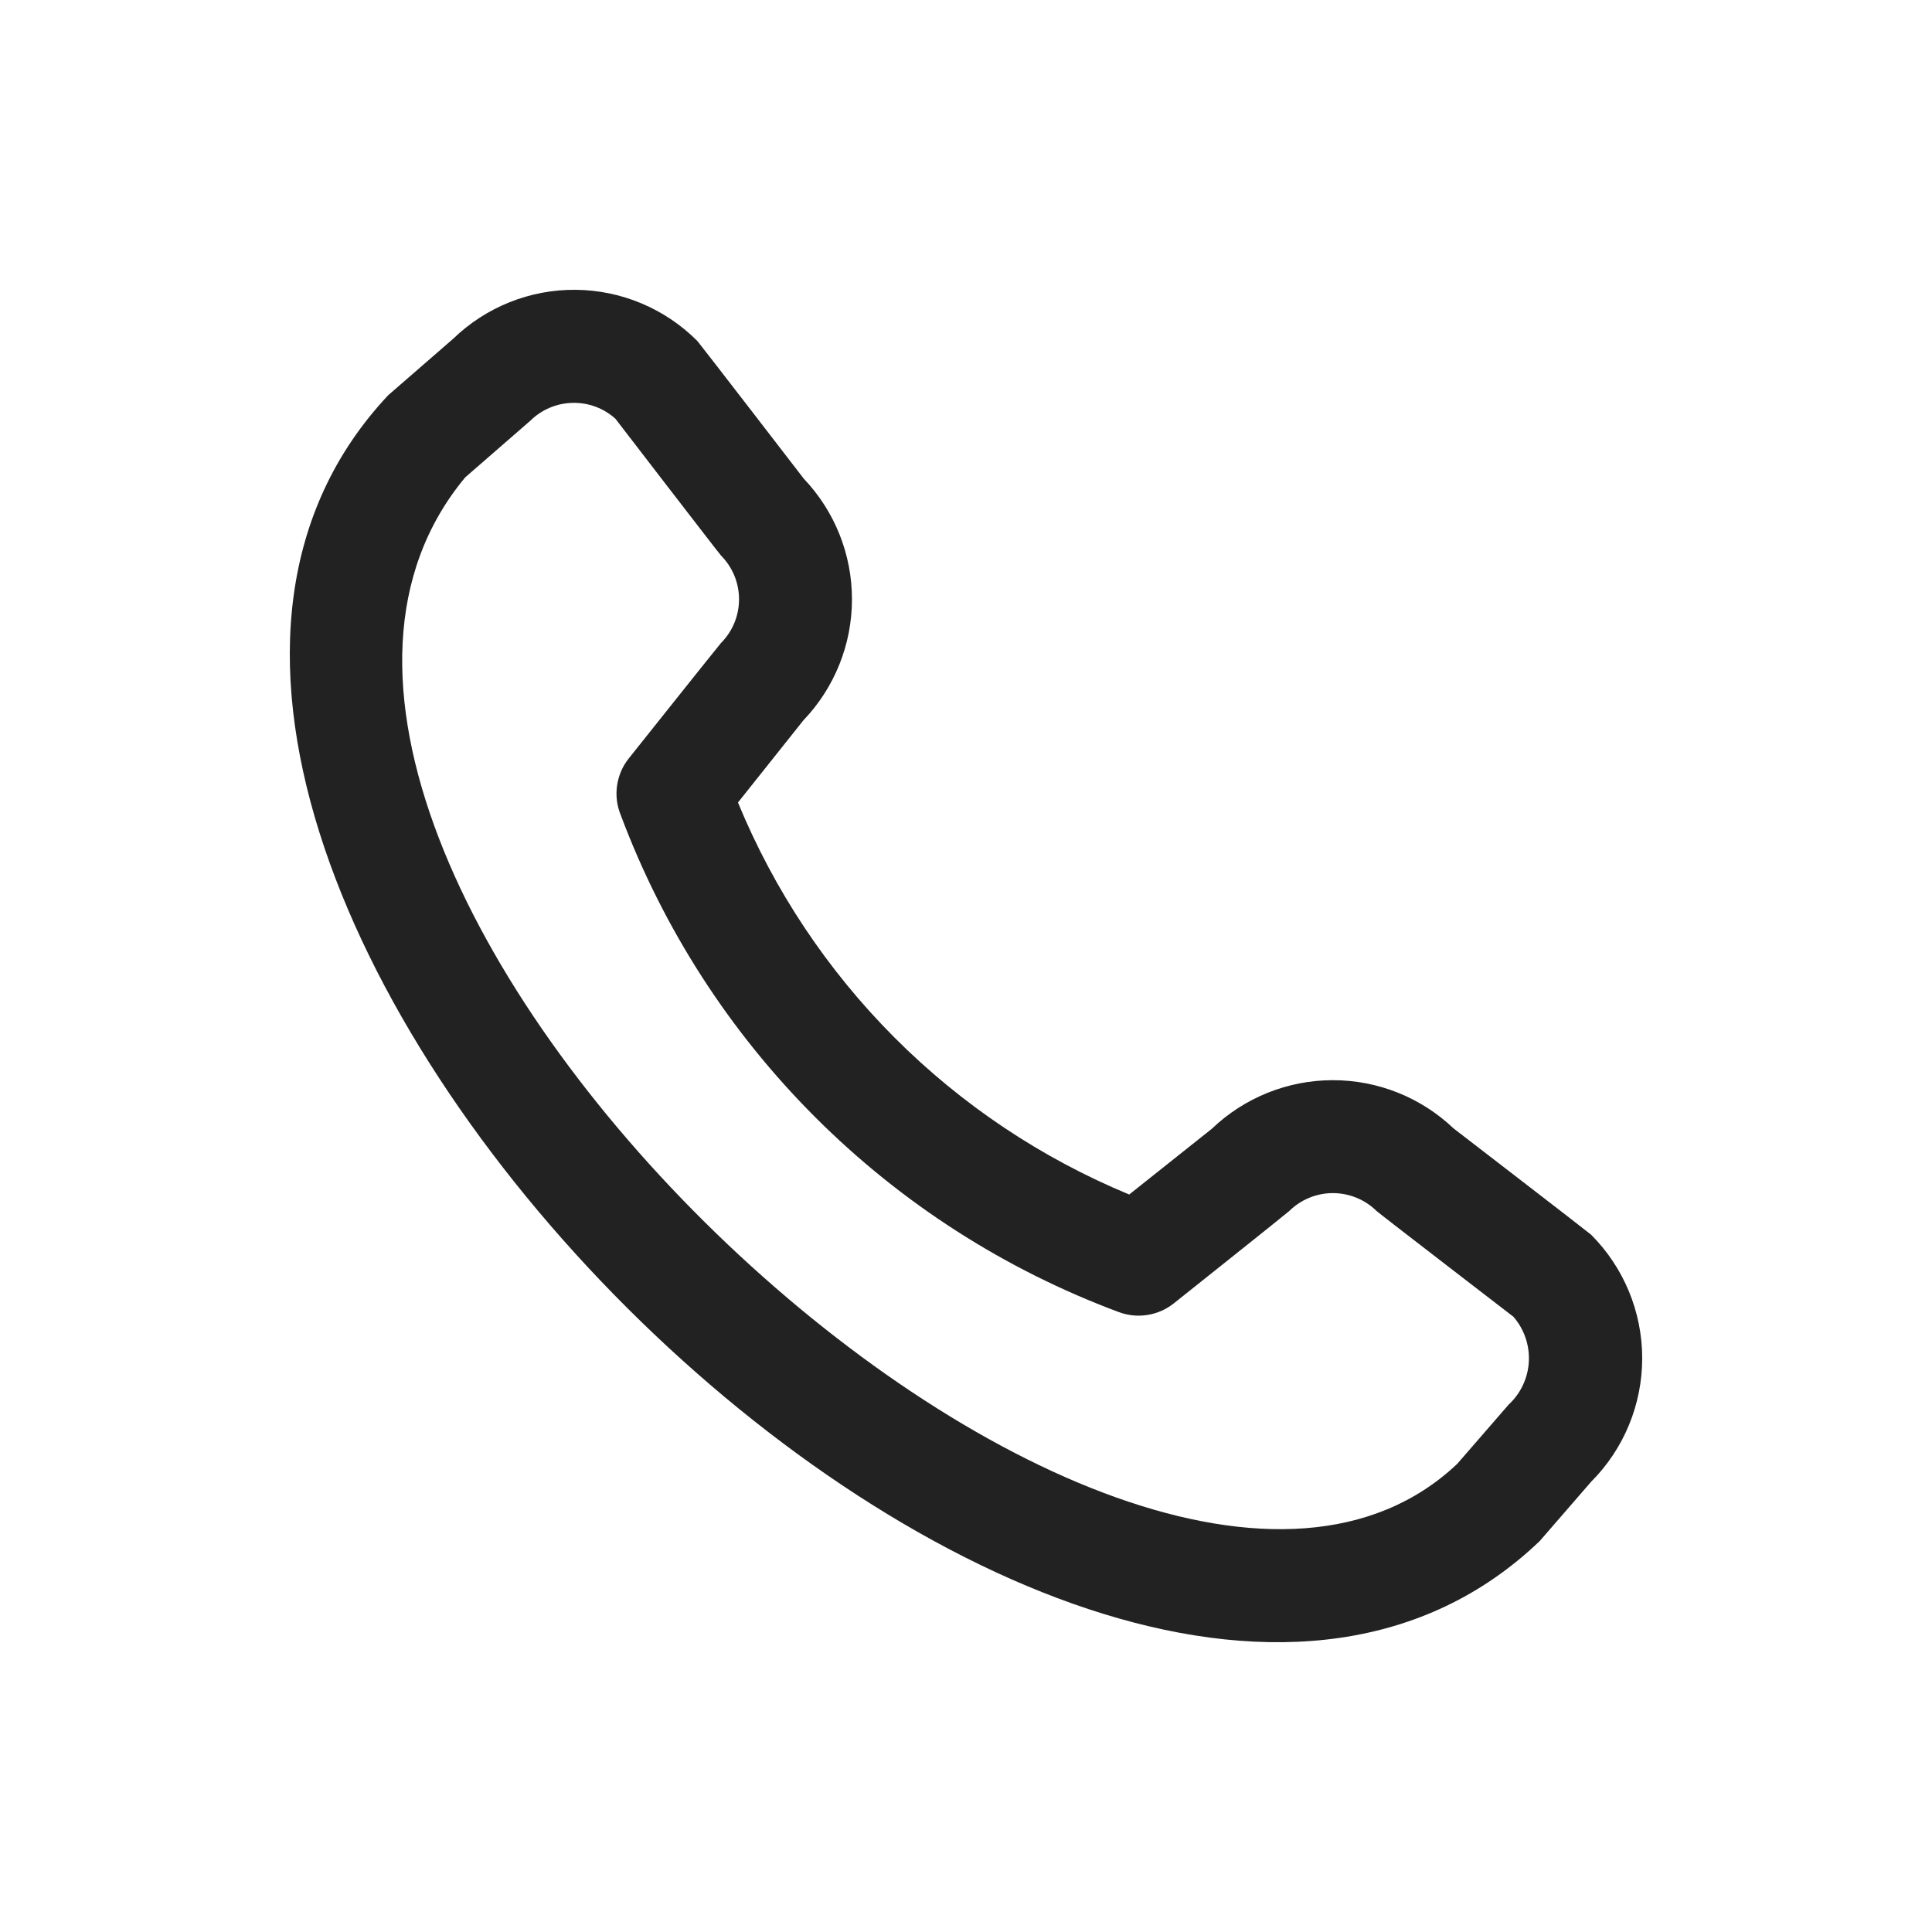 <svg width="40" height="40" viewBox="0 0 40 40" fill="none" xmlns="http://www.w3.org/2000/svg">
<path d="M32.942 25.563C33.62 26.242 34 27.162 34 28.121C34 29.08 33.62 30 32.942 30.679L31.879 31.905C22.308 41.068 -0.984 17.784 8.038 8.182L9.382 7.014C10.062 6.356 10.974 5.991 11.92 6C12.866 6.009 13.771 6.39 14.439 7.061C14.475 7.097 16.641 9.91 16.641 9.91C17.283 10.585 17.641 11.481 17.639 12.413C17.638 13.345 17.277 14.241 16.633 14.914L15.279 16.615C16.028 18.435 17.129 20.088 18.519 21.481C19.909 22.874 21.561 23.978 23.379 24.731L25.091 23.369C25.764 22.725 26.66 22.365 27.591 22.364C28.523 22.362 29.419 22.72 30.094 23.362C30.094 23.362 32.906 25.527 32.942 25.563ZM31.334 27.262C31.334 27.262 28.538 25.111 28.502 25.074C28.261 24.836 27.935 24.702 27.596 24.702C27.257 24.702 26.932 24.836 26.691 25.074C26.66 25.107 24.302 26.985 24.302 26.985C24.144 27.111 23.955 27.194 23.754 27.225C23.553 27.257 23.348 27.235 23.158 27.163C20.803 26.286 18.663 24.913 16.885 23.137C15.106 21.361 13.73 19.224 12.85 16.87C12.771 16.677 12.746 16.468 12.776 16.262C12.806 16.057 12.889 15.863 13.019 15.701C13.019 15.701 14.897 13.343 14.928 13.312C15.167 13.072 15.301 12.746 15.301 12.408C15.301 12.068 15.167 11.743 14.928 11.502C14.892 11.467 12.741 8.669 12.741 8.669C12.496 8.449 12.178 8.332 11.849 8.341C11.521 8.349 11.209 8.483 10.976 8.714L9.632 9.883C3.038 17.81 23.223 36.874 30.17 30.308L31.235 29.081C31.485 28.85 31.634 28.531 31.653 28.192C31.671 27.852 31.557 27.519 31.334 27.262Z" fill="#222222"/>
</svg>
